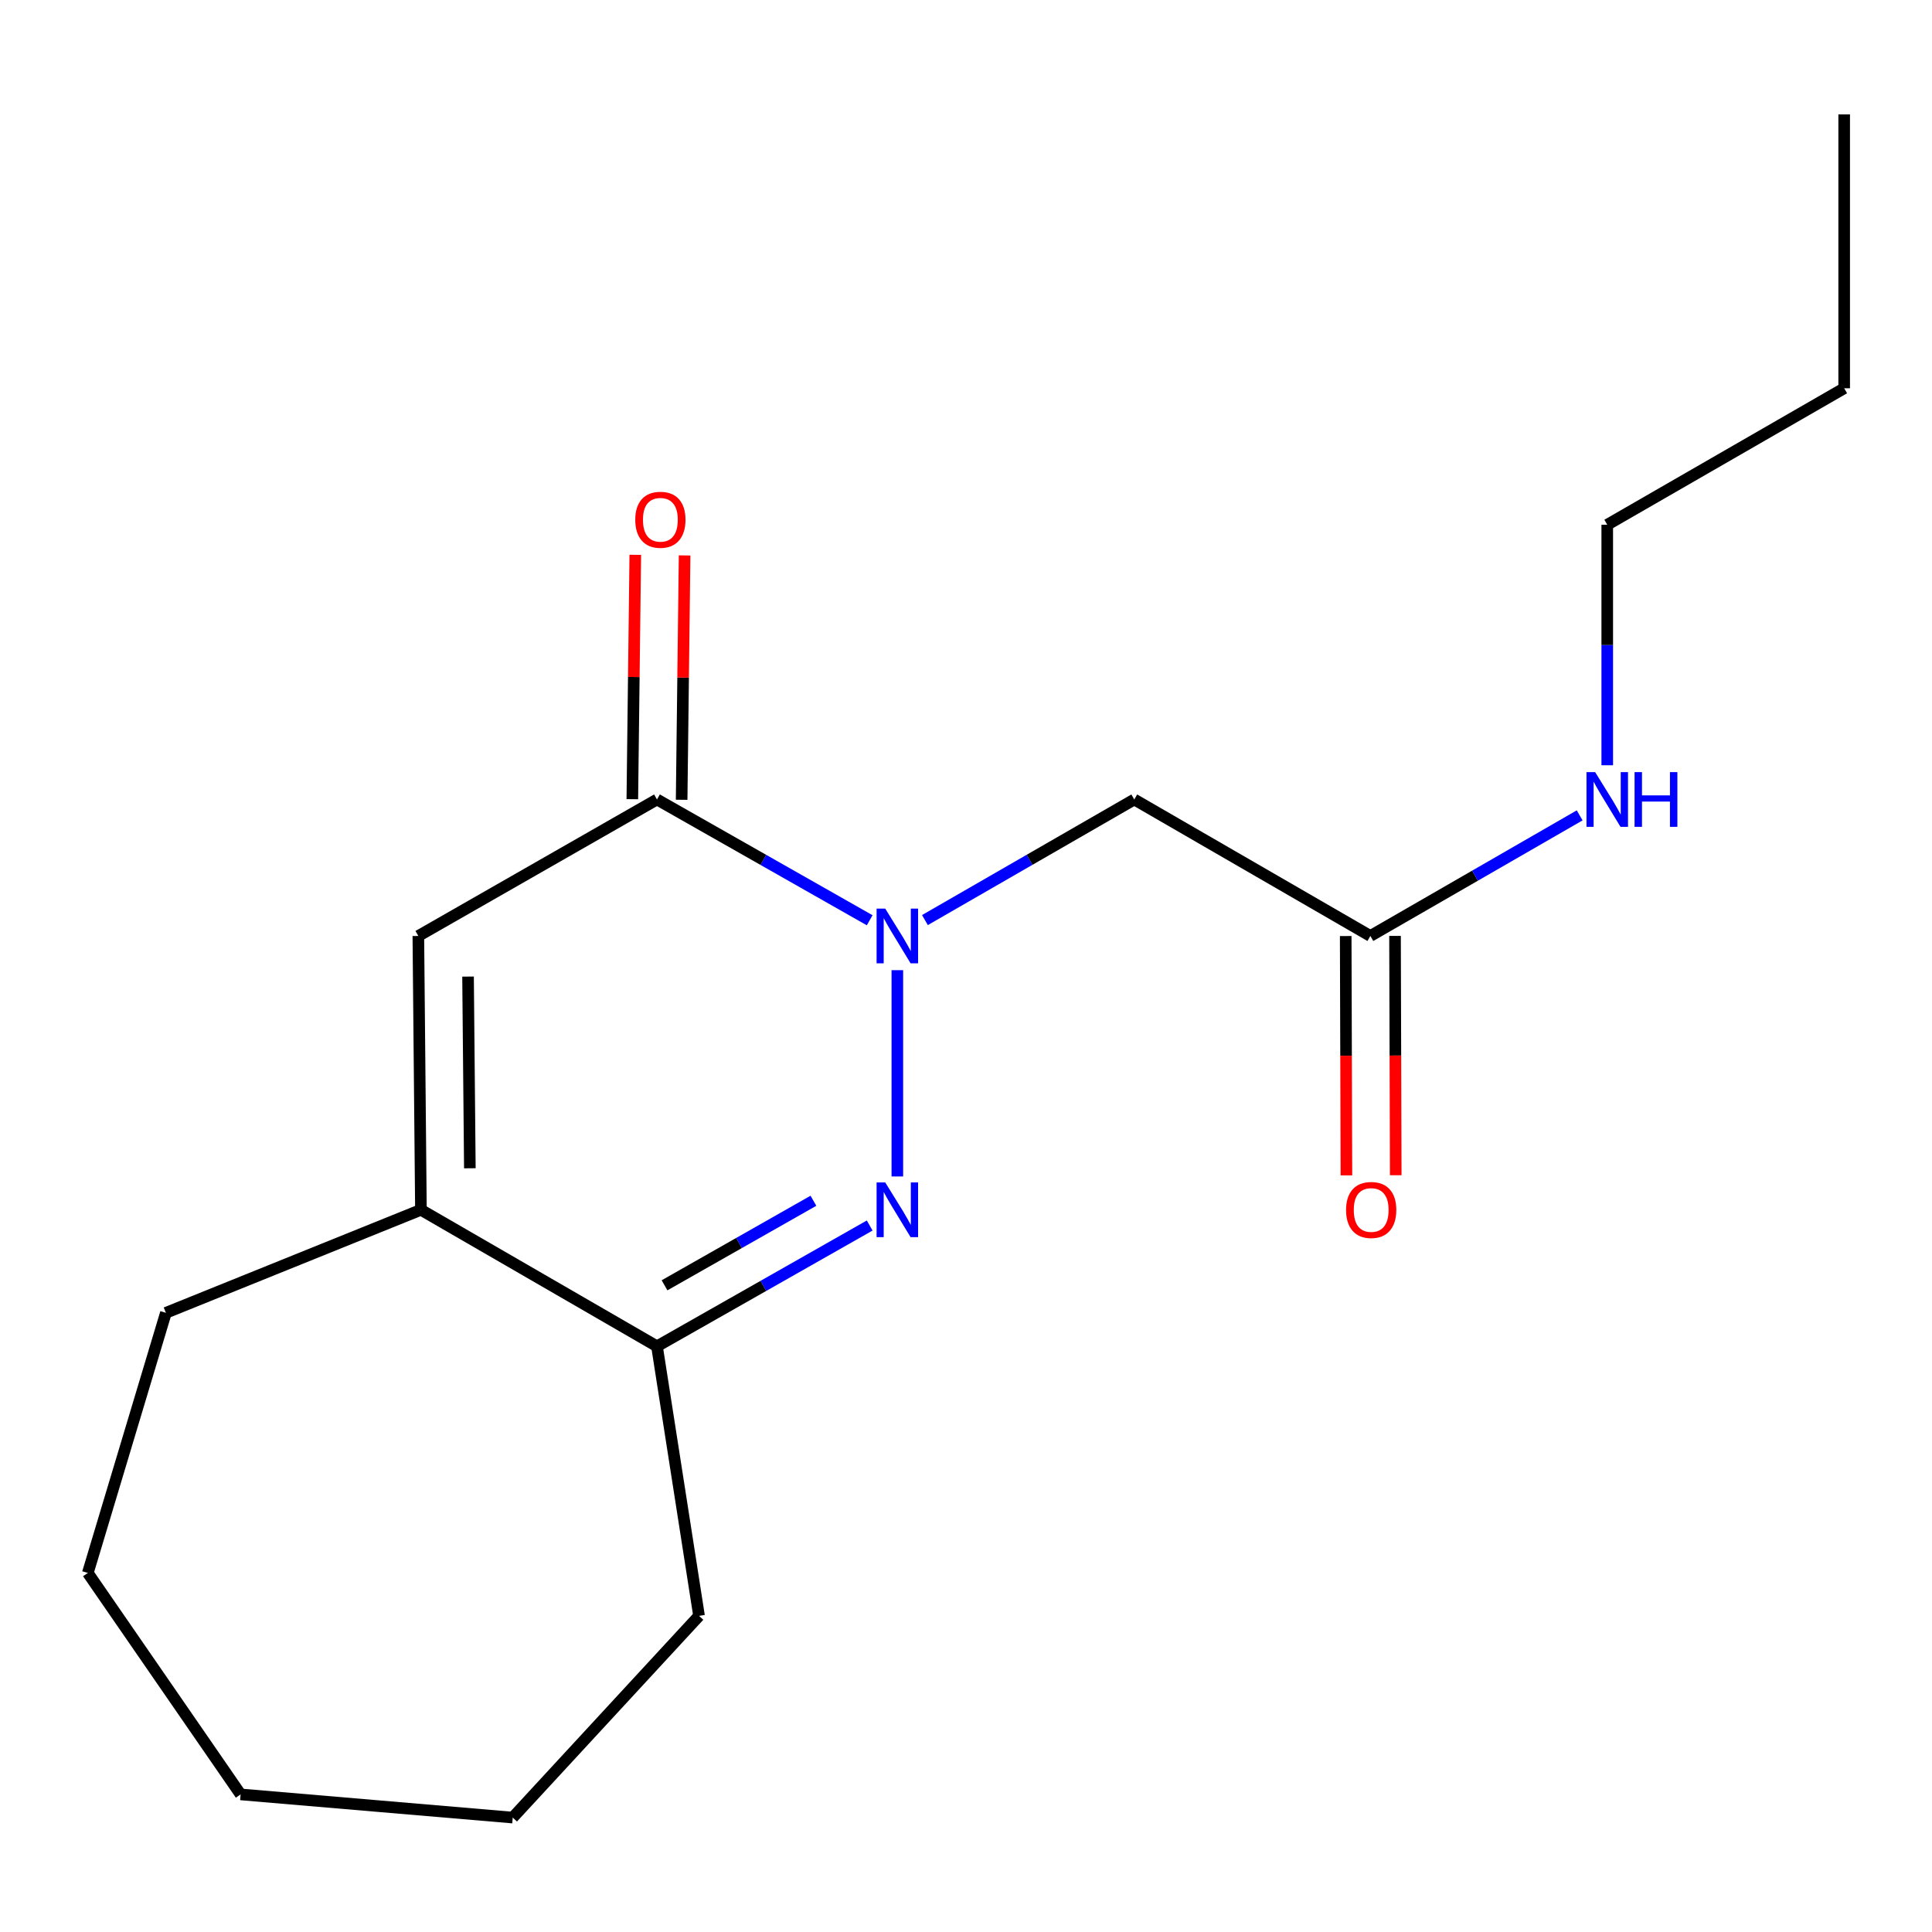 <?xml version='1.0' encoding='iso-8859-1'?>
<svg version='1.1' baseProfile='full'
              xmlns='http://www.w3.org/2000/svg'
                      xmlns:rdkit='http://www.rdkit.org/xml'
                      xmlns:xlink='http://www.w3.org/1999/xlink'
                  xml:space='preserve'
width='1000px' height='1000px' viewBox='0 0 1000 1000'>
<!-- END OF HEADER -->
<rect style='opacity:1.0;fill:#FFFFFF;stroke:none' width='1000' height='1000' x='0' y='0'> </rect>
<path class='bond-0' d='M 464.462,502.161 L 464.462,608.936' style='fill:none;fill-rule:evenodd;stroke:#0000FF;stroke-width:6px;stroke-linecap:butt;stroke-linejoin:miter;stroke-opacity:1' />
<path class='bond-1' d='M 450.145,476.327 L 395.099,445.067' style='fill:none;fill-rule:evenodd;stroke:#0000FF;stroke-width:6px;stroke-linecap:butt;stroke-linejoin:miter;stroke-opacity:1' />
<path class='bond-1' d='M 395.099,445.067 L 340.052,413.808' style='fill:none;fill-rule:evenodd;stroke:#000000;stroke-width:6px;stroke-linecap:butt;stroke-linejoin:miter;stroke-opacity:1' />
<path class='bond-4' d='M 478.741,476.232 L 532.92,445.02' style='fill:none;fill-rule:evenodd;stroke:#0000FF;stroke-width:6px;stroke-linecap:butt;stroke-linejoin:miter;stroke-opacity:1' />
<path class='bond-4' d='M 532.92,445.02 L 587.1,413.808' style='fill:none;fill-rule:evenodd;stroke:#000000;stroke-width:6px;stroke-linecap:butt;stroke-linejoin:miter;stroke-opacity:1' />
<path class='bond-3' d='M 450.145,634.327 L 395.099,665.587' style='fill:none;fill-rule:evenodd;stroke:#0000FF;stroke-width:6px;stroke-linecap:butt;stroke-linejoin:miter;stroke-opacity:1' />
<path class='bond-3' d='M 395.099,665.587 L 340.052,696.847' style='fill:none;fill-rule:evenodd;stroke:#000000;stroke-width:6px;stroke-linecap:butt;stroke-linejoin:miter;stroke-opacity:1' />
<path class='bond-3' d='M 421.026,621.509 L 382.494,643.391' style='fill:none;fill-rule:evenodd;stroke:#0000FF;stroke-width:6px;stroke-linecap:butt;stroke-linejoin:miter;stroke-opacity:1' />
<path class='bond-3' d='M 382.494,643.391 L 343.961,665.273' style='fill:none;fill-rule:evenodd;stroke:#000000;stroke-width:6px;stroke-linecap:butt;stroke-linejoin:miter;stroke-opacity:1' />
<path class='bond-2' d='M 340.052,413.808 L 216.535,484.458' style='fill:none;fill-rule:evenodd;stroke:#000000;stroke-width:6px;stroke-linecap:butt;stroke-linejoin:miter;stroke-opacity:1' />
<path class='bond-7' d='M 352.814,413.962 L 353.582,350.724' style='fill:none;fill-rule:evenodd;stroke:#000000;stroke-width:6px;stroke-linecap:butt;stroke-linejoin:miter;stroke-opacity:1' />
<path class='bond-7' d='M 353.582,350.724 L 354.349,287.485' style='fill:none;fill-rule:evenodd;stroke:#FF0000;stroke-width:6px;stroke-linecap:butt;stroke-linejoin:miter;stroke-opacity:1' />
<path class='bond-7' d='M 327.29,413.653 L 328.057,350.414' style='fill:none;fill-rule:evenodd;stroke:#000000;stroke-width:6px;stroke-linecap:butt;stroke-linejoin:miter;stroke-opacity:1' />
<path class='bond-7' d='M 328.057,350.414 L 328.825,287.175' style='fill:none;fill-rule:evenodd;stroke:#FF0000;stroke-width:6px;stroke-linecap:butt;stroke-linejoin:miter;stroke-opacity:1' />
<path class='bond-5' d='M 216.535,484.458 L 217.868,626.197' style='fill:none;fill-rule:evenodd;stroke:#000000;stroke-width:6px;stroke-linecap:butt;stroke-linejoin:miter;stroke-opacity:1' />
<path class='bond-5' d='M 242.26,505.478 L 243.193,604.696' style='fill:none;fill-rule:evenodd;stroke:#000000;stroke-width:6px;stroke-linecap:butt;stroke-linejoin:miter;stroke-opacity:1' />
<path class='bond-11' d='M 340.052,696.847 L 361.82,836.361' style='fill:none;fill-rule:evenodd;stroke:#000000;stroke-width:6px;stroke-linecap:butt;stroke-linejoin:miter;stroke-opacity:1' />
<path class='bond-18' d='M 340.052,696.847 L 217.868,626.197' style='fill:none;fill-rule:evenodd;stroke:#000000;stroke-width:6px;stroke-linecap:butt;stroke-linejoin:miter;stroke-opacity:1' />
<path class='bond-6' d='M 587.1,413.808 L 709.298,484.458' style='fill:none;fill-rule:evenodd;stroke:#000000;stroke-width:6px;stroke-linecap:butt;stroke-linejoin:miter;stroke-opacity:1' />
<path class='bond-10' d='M 217.868,626.197 L 85.871,679.518' style='fill:none;fill-rule:evenodd;stroke:#000000;stroke-width:6px;stroke-linecap:butt;stroke-linejoin:miter;stroke-opacity:1' />
<path class='bond-8' d='M 696.535,484.496 L 696.721,546.434' style='fill:none;fill-rule:evenodd;stroke:#000000;stroke-width:6px;stroke-linecap:butt;stroke-linejoin:miter;stroke-opacity:1' />
<path class='bond-8' d='M 696.721,546.434 L 696.907,608.372' style='fill:none;fill-rule:evenodd;stroke:#FF0000;stroke-width:6px;stroke-linecap:butt;stroke-linejoin:miter;stroke-opacity:1' />
<path class='bond-8' d='M 722.061,484.419 L 722.247,546.357' style='fill:none;fill-rule:evenodd;stroke:#000000;stroke-width:6px;stroke-linecap:butt;stroke-linejoin:miter;stroke-opacity:1' />
<path class='bond-8' d='M 722.247,546.357 L 722.433,608.295' style='fill:none;fill-rule:evenodd;stroke:#FF0000;stroke-width:6px;stroke-linecap:butt;stroke-linejoin:miter;stroke-opacity:1' />
<path class='bond-9' d='M 709.298,484.458 L 763.464,453.246' style='fill:none;fill-rule:evenodd;stroke:#000000;stroke-width:6px;stroke-linecap:butt;stroke-linejoin:miter;stroke-opacity:1' />
<path class='bond-9' d='M 763.464,453.246 L 817.63,422.035' style='fill:none;fill-rule:evenodd;stroke:#0000FF;stroke-width:6px;stroke-linecap:butt;stroke-linejoin:miter;stroke-opacity:1' />
<path class='bond-12' d='M 831.908,396.093 L 831.908,333.853' style='fill:none;fill-rule:evenodd;stroke:#0000FF;stroke-width:6px;stroke-linecap:butt;stroke-linejoin:miter;stroke-opacity:1' />
<path class='bond-12' d='M 831.908,333.853 L 831.908,271.614' style='fill:none;fill-rule:evenodd;stroke:#000000;stroke-width:6px;stroke-linecap:butt;stroke-linejoin:miter;stroke-opacity:1' />
<path class='bond-14' d='M 85.871,679.518 L 45.455,814.153' style='fill:none;fill-rule:evenodd;stroke:#000000;stroke-width:6px;stroke-linecap:butt;stroke-linejoin:miter;stroke-opacity:1' />
<path class='bond-15' d='M 361.82,836.361 L 265.389,940.776' style='fill:none;fill-rule:evenodd;stroke:#000000;stroke-width:6px;stroke-linecap:butt;stroke-linejoin:miter;stroke-opacity:1' />
<path class='bond-13' d='M 831.908,271.614 L 954.545,200.964' style='fill:none;fill-rule:evenodd;stroke:#000000;stroke-width:6px;stroke-linecap:butt;stroke-linejoin:miter;stroke-opacity:1' />
<path class='bond-16' d='M 954.545,200.964 L 954.545,59.224' style='fill:none;fill-rule:evenodd;stroke:#000000;stroke-width:6px;stroke-linecap:butt;stroke-linejoin:miter;stroke-opacity:1' />
<path class='bond-19' d='M 45.455,814.153 L 124.542,928.778' style='fill:none;fill-rule:evenodd;stroke:#000000;stroke-width:6px;stroke-linecap:butt;stroke-linejoin:miter;stroke-opacity:1' />
<path class='bond-17' d='M 265.389,940.776 L 124.542,928.778' style='fill:none;fill-rule:evenodd;stroke:#000000;stroke-width:6px;stroke-linecap:butt;stroke-linejoin:miter;stroke-opacity:1' />
<path  class='atom-0' d='M 458.202 470.298
L 467.482 485.298
Q 468.402 486.778, 469.882 489.458
Q 471.362 492.138, 471.442 492.298
L 471.442 470.298
L 475.202 470.298
L 475.202 498.618
L 471.322 498.618
L 461.362 482.218
Q 460.202 480.298, 458.962 478.098
Q 457.762 475.898, 457.402 475.218
L 457.402 498.618
L 453.722 498.618
L 453.722 470.298
L 458.202 470.298
' fill='#0000FF'/>
<path  class='atom-1' d='M 458.202 612.037
L 467.482 627.037
Q 468.402 628.517, 469.882 631.197
Q 471.362 633.877, 471.442 634.037
L 471.442 612.037
L 475.202 612.037
L 475.202 640.357
L 471.322 640.357
L 461.362 623.957
Q 460.202 622.037, 458.962 619.837
Q 457.762 617.637, 457.402 616.957
L 457.402 640.357
L 453.722 640.357
L 453.722 612.037
L 458.202 612.037
' fill='#0000FF'/>
<path  class='atom-8' d='M 328.81 269.028
Q 328.81 262.228, 332.17 258.428
Q 335.53 254.628, 341.81 254.628
Q 348.09 254.628, 351.45 258.428
Q 354.81 262.228, 354.81 269.028
Q 354.81 275.908, 351.41 279.828
Q 348.01 283.708, 341.81 283.708
Q 335.57 283.708, 332.17 279.828
Q 328.81 275.948, 328.81 269.028
M 341.81 280.508
Q 346.13 280.508, 348.45 277.628
Q 350.81 274.708, 350.81 269.028
Q 350.81 263.468, 348.45 260.668
Q 346.13 257.828, 341.81 257.828
Q 337.49 257.828, 335.13 260.628
Q 332.81 263.428, 332.81 269.028
Q 332.81 274.748, 335.13 277.628
Q 337.49 280.508, 341.81 280.508
' fill='#FF0000'/>
<path  class='atom-9' d='M 696.724 626.277
Q 696.724 619.477, 700.084 615.677
Q 703.444 611.877, 709.724 611.877
Q 716.004 611.877, 719.364 615.677
Q 722.724 619.477, 722.724 626.277
Q 722.724 633.157, 719.324 637.077
Q 715.924 640.957, 709.724 640.957
Q 703.484 640.957, 700.084 637.077
Q 696.724 633.197, 696.724 626.277
M 709.724 637.757
Q 714.044 637.757, 716.364 634.877
Q 718.724 631.957, 718.724 626.277
Q 718.724 620.717, 716.364 617.917
Q 714.044 615.077, 709.724 615.077
Q 705.404 615.077, 703.044 617.877
Q 700.724 620.677, 700.724 626.277
Q 700.724 631.997, 703.044 634.877
Q 705.404 637.757, 709.724 637.757
' fill='#FF0000'/>
<path  class='atom-10' d='M 825.648 399.648
L 834.928 414.648
Q 835.848 416.128, 837.328 418.808
Q 838.808 421.488, 838.888 421.648
L 838.888 399.648
L 842.648 399.648
L 842.648 427.968
L 838.768 427.968
L 828.808 411.568
Q 827.648 409.648, 826.408 407.448
Q 825.208 405.248, 824.848 404.568
L 824.848 427.968
L 821.168 427.968
L 821.168 399.648
L 825.648 399.648
' fill='#0000FF'/>
<path  class='atom-10' d='M 846.048 399.648
L 849.888 399.648
L 849.888 411.688
L 864.368 411.688
L 864.368 399.648
L 868.208 399.648
L 868.208 427.968
L 864.368 427.968
L 864.368 414.888
L 849.888 414.888
L 849.888 427.968
L 846.048 427.968
L 846.048 399.648
' fill='#0000FF'/>
</svg>
